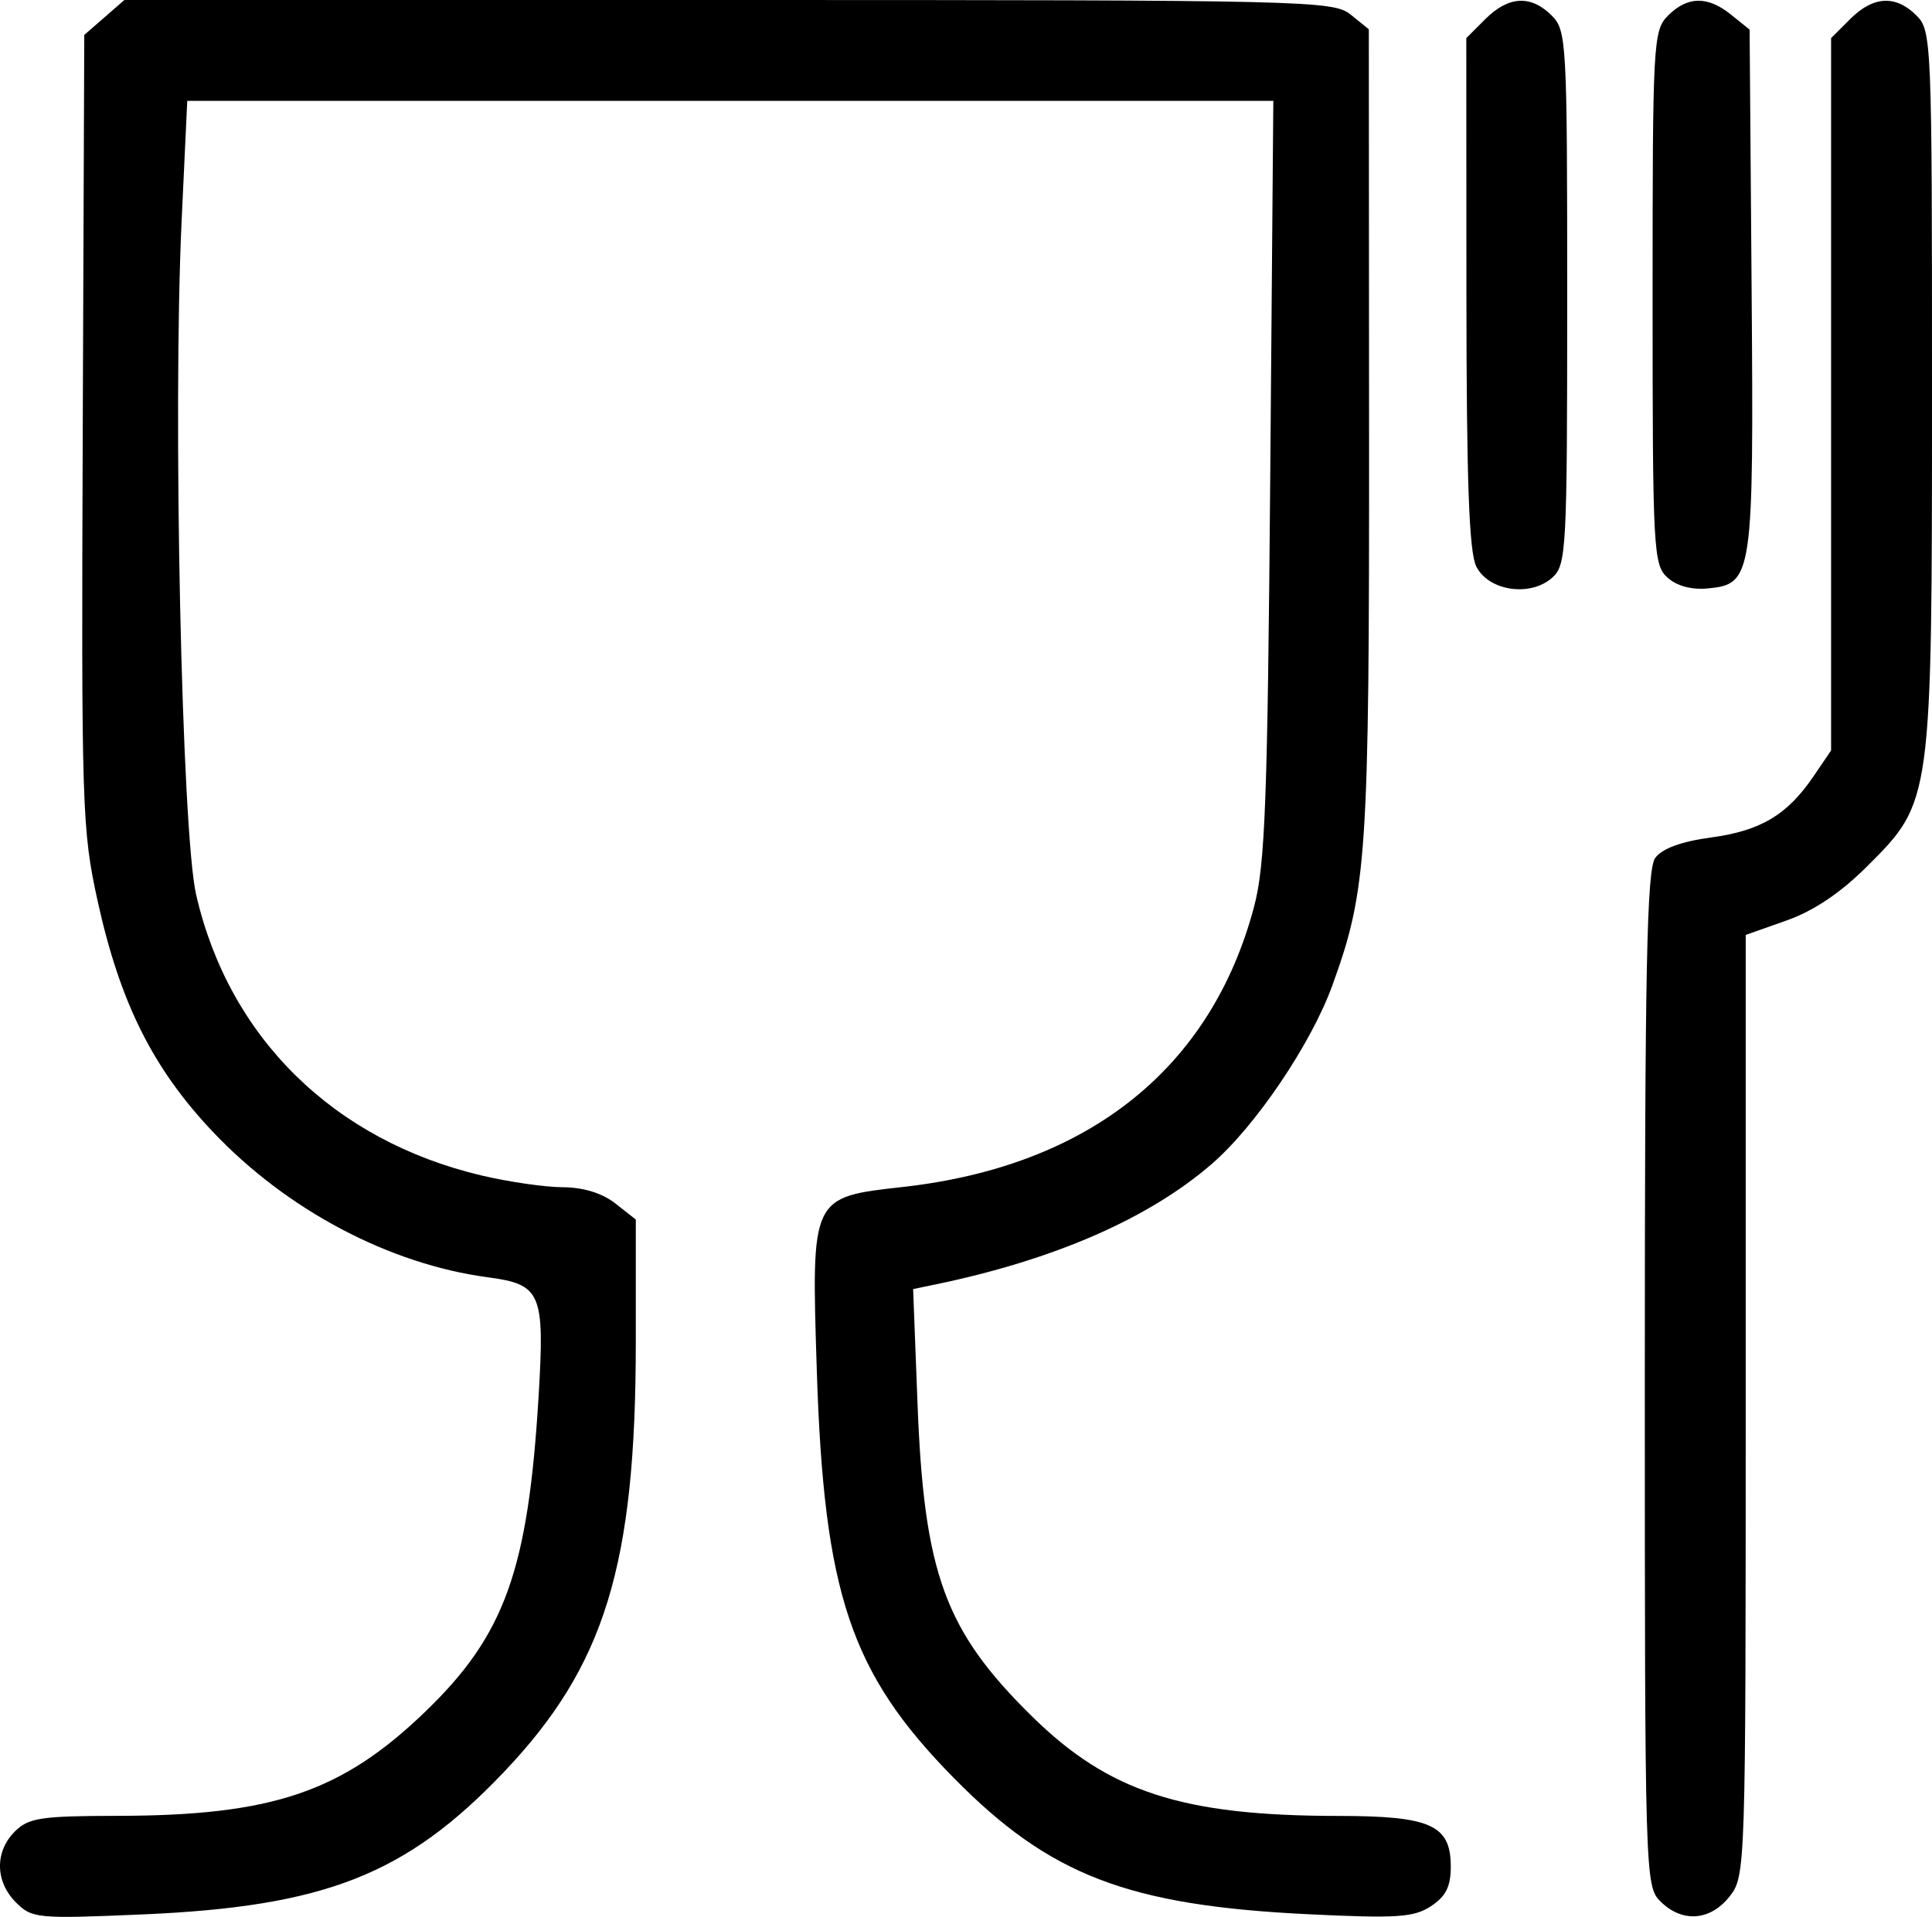 <?xml version="1.0" encoding="UTF-8" standalone="no"?>
<svg xmlns="http://www.w3.org/2000/svg" xmlns:xlink="http://www.w3.org/1999/xlink" width="65.867mm" height="65.362mm" viewBox="171.845 -92.027 65.867 65.362">
    <path transform="matrix(1,0,0,-1,0,0)" style="stroke:none;fill:#000000;fill-rule:evenodd" d="M234.922,91.377L234.272,90.728L234.272,78.582L234.272,66.437L233.677,65.562C232.776,64.238,231.877,63.701,230.176,63.47C229.163,63.333,228.51,63.093,228.277,62.774C227.988,62.379,227.921,59.055,227.921,45.006C227.921,28.077,227.932,27.713,228.451,27.195C229.189,26.456,230.154,26.525,230.813,27.363C231.354,28.051,231.361,28.274,231.361,44.104L231.361,60.148L232.751,60.639C233.679,60.966,234.592,61.58,235.501,62.487C237.717,64.698,237.712,64.667,237.712,78.844C237.712,90.616,237.697,90.984,237.183,91.498C236.475,92.206,235.709,92.165,234.922,91.377z"/>
    <path transform="matrix(1,0,0,-1,0,0)" style="stroke:none;fill:#000000;fill-rule:evenodd" d="M228.715,91.498C228.207,90.989,228.186,90.616,228.186,81.88C228.186,73.276,228.213,72.767,228.691,72.335C229.011,72.045,229.515,71.909,230.074,71.963C231.601,72.111,231.637,72.357,231.562,82.193L231.494,91.016L230.869,91.521C230.068,92.17,229.38,92.162,228.715,91.498z"/>
    <path transform="matrix(1,0,0,-1,0,0)" style="stroke:none;fill:#000000;fill-rule:evenodd" d="M222.485,91.377L221.835,90.728L221.839,82.049C221.842,75.611,221.929,73.2,222.176,72.71C222.599,71.869,224.028,71.663,224.771,72.335C225.248,72.767,225.275,73.276,225.275,81.88C225.275,90.616,225.255,90.989,224.746,91.498C224.038,92.206,223.272,92.165,222.485,91.377z"/>
    <path transform="matrix(1,0,0,-1,0,0)" style="stroke:none;fill:#000000;fill-rule:evenodd" d="M175.402,91.431L174.718,90.836L174.666,77.34C174.617,64.458,174.64,63.729,175.176,61.293C175.936,57.841,177.056,55.596,179.096,53.44C181.622,50.769,185.117,48.92,188.482,48.473C190.292,48.233,190.418,47.938,190.209,44.447C189.851,38.472,189.057,36.267,186.317,33.636C183.484,30.915,181.119,30.118,175.857,30.11C173.237,30.106,172.817,30.042,172.351,29.576C171.662,28.887,171.678,27.868,172.39,27.156C172.934,26.612,173.116,26.595,176.69,26.748C182.928,27.016,185.691,28.103,189.018,31.597C192.468,35.221,193.521,38.65,193.521,46.263L193.521,50.443L192.824,50.992C192.378,51.342,191.734,51.541,191.037,51.544C190.438,51.546,189.195,51.725,188.275,51.942C183.222,53.133,179.647,56.65,178.531,61.524C178.041,63.668,177.732,77.999,178.037,84.497L178.229,88.587L196.742,88.587L215.256,88.587L215.15,75.687C215.06,64.723,214.977,62.536,214.602,61.119C213.142,55.602,208.965,52.264,202.631,51.554C199.489,51.202,199.504,51.232,199.691,45.321C199.934,37.677,200.84,34.979,204.368,31.396C207.638,28.075,210.304,27.052,216.462,26.754C219.47,26.609,220.047,26.647,220.63,27.029C221.137,27.361,221.306,27.698,221.306,28.377C221.306,29.798,220.625,30.105,217.476,30.107C212.144,30.11,209.648,30.923,207.019,33.511C204.056,36.428,203.347,38.372,203.125,44.183L202.976,48.072L203.739,48.23C207.784,49.07,211,50.472,213.153,52.334C214.651,53.628,216.543,56.429,217.266,58.42C218.451,61.684,218.528,62.843,218.52,77.304L218.512,91.028L217.895,91.527C217.302,92.007,216.476,92.027,196.682,92.027L176.085,92.027L175.402,91.431z"/>
</svg>
